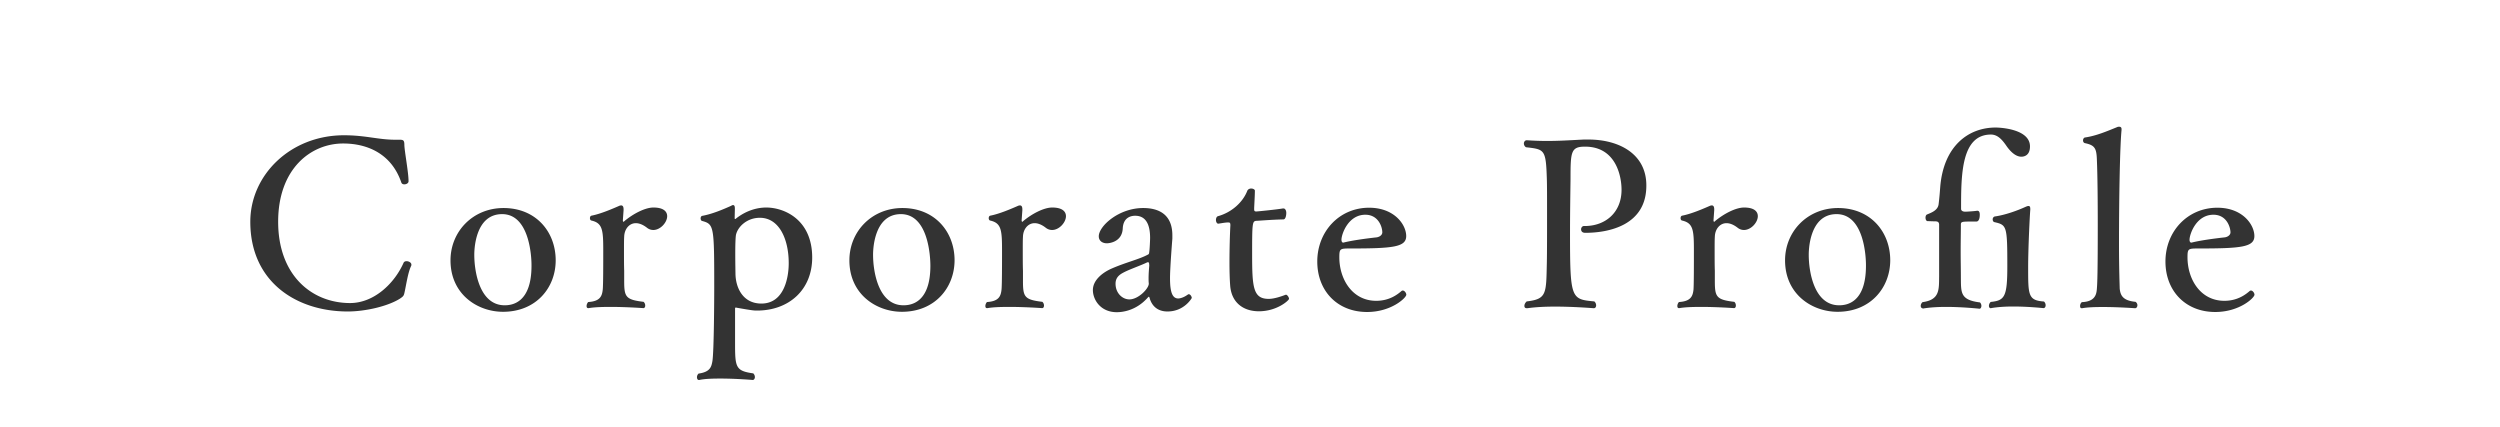 <svg xmlns="http://www.w3.org/2000/svg" width="246" height="42" viewBox="0 0 246 42"><path fill="#FFF" d="M0 0h246v42H0z"/><g fill="#333"><path d="M39.81 28.75c-.07.35-.12.41-.46.64-1.17.74-3.38 1.26-5.13 1.26-5.04 0-9.59-2.9-9.59-8.83 0-4.6 3.95-8.51 9.22-8.51 2.14 0 3.36.44 5.06.44H39.33c.37 0 .46.07.46.53.02.64.41 2.69.41 3.54v.02c0 .18-.21.3-.41.3-.14 0-.25-.05-.3-.18-.94-2.76-3.24-3.84-5.73-3.84-3.15 0-6.39 2.46-6.39 7.7 0 5.27 3.31 8 7.08 8 2.32 0 4.35-1.89 5.27-3.98.05-.09.16-.14.28-.14.23 0 .48.14.48.34 0 .02 0 .07-.02.12-.31.61-.49 1.87-.65 2.59zM49.5 30.68c-2.51 0-5.17-1.72-5.17-5.06 0-2.85 2.21-5.15 5.22-5.15 3.17 0 5.13 2.32 5.13 5.15 0 2.69-1.93 5.06-5.18 5.06zm-.09-9.61c-2.74 0-2.74 3.72-2.74 4 0 1.63.51 4.97 2.99 4.97.67 0 2.64-.18 2.64-3.89.01-.9-.2-5.08-2.89-5.08zM65.65 21.27c0 .62-.67 1.36-1.36 1.36-.23 0-.44-.07-.64-.23-.39-.3-.76-.44-1.08-.44-.67 0-1.13.6-1.15 1.33-.02.28-.02.78-.02 1.33 0 .74 0 1.56.02 2.02v.97c0 1.59.12 1.88 1.91 2.09a.5.5 0 0 1 .16.37c0 .14-.07.25-.18.25 0 0-1.63-.12-3.22-.12-.8 0-1.59.02-2.16.12h-.05c-.12 0-.16-.09-.16-.21 0-.14.07-.3.16-.39 1.17-.07 1.36-.58 1.43-1.22.05-.46.05-2.6.05-3.86 0-2.02-.07-2.69-1.17-2.94-.09-.02-.14-.12-.14-.23 0-.12.05-.23.16-.25.92-.18 2.05-.67 2.78-.99.05 0 .09-.02.12-.02.18 0 .25.14.25.39v.09l-.07.97c0 .12.02.16.07.16.02 0 .05-.02.09-.07.85-.71 2.02-1.33 2.85-1.33.98 0 1.35.39 1.35.85zM79.92 25.34c0 3.17-2.28 5.22-5.43 5.22-.28 0-.41 0-2-.28-.02 0-.05-.02-.07-.02-.07 0-.09.05-.09.11v3.2c0 2.55 0 2.92 1.79 3.17.12.12.16.25.16.37 0 .14-.09.28-.21.28 0 0-1.61-.14-3.17-.14-.78 0-1.54.02-2.09.14h-.05c-.11 0-.18-.12-.18-.28 0-.11.05-.25.16-.35 1.15-.16 1.26-.67 1.36-1.22.16-.99.18-6.37.18-7.22 0-6.12-.02-6.25-1.2-6.58-.09-.02-.14-.14-.14-.25s.05-.23.16-.25c.99-.18 2.07-.64 2.85-.99.07-.05.14-.07.18-.07.12 0 .18.09.18.34v.07l-.02.87c0 .07.02.09.05.09.02 0 .07-.02.09-.05.58-.46 1.63-1.08 2.99-1.08 1.86.02 4.5 1.27 4.5 4.92zm-5.15-3.91c-1.29 0-2.18.9-2.35 1.68-.05.25-.07 1.06-.07 1.86 0 .94.02 1.89.02 1.91 0 1.4.71 2.99 2.55 2.99 2.3 0 2.69-2.69 2.69-3.95.01-2.33-.91-4.49-2.84-4.49zM88.75 30.68c-2.51 0-5.17-1.72-5.17-5.06 0-2.85 2.21-5.15 5.22-5.15 3.17 0 5.13 2.32 5.13 5.15-.01 2.69-1.94 5.06-5.18 5.06zm-.1-9.61c-2.74 0-2.74 3.72-2.74 4 0 1.63.51 4.97 2.99 4.97.67 0 2.65-.18 2.65-3.89 0-.9-.2-5.08-2.9-5.08zM104.89 21.27c0 .62-.67 1.36-1.36 1.36-.23 0-.44-.07-.64-.23-.39-.3-.76-.44-1.08-.44-.67 0-1.13.6-1.15 1.33-.02.28-.02.78-.02 1.33 0 .74 0 1.56.02 2.02v.97c0 1.59.12 1.88 1.91 2.09a.5.5 0 0 1 .16.37c0 .14-.07.25-.18.25 0 0-1.63-.12-3.22-.12-.81 0-1.59.02-2.16.12h-.05c-.12 0-.16-.09-.16-.21 0-.14.07-.3.16-.39 1.17-.07 1.36-.58 1.43-1.22.05-.46.05-2.6.05-3.86 0-2.02-.07-2.69-1.17-2.94-.09-.02-.14-.12-.14-.23 0-.12.05-.23.16-.25.92-.18 2.05-.67 2.78-.99.05 0 .09-.02.12-.02.18 0 .25.14.25.39v.09l-.07.97c0 .12.02.16.07.16.02 0 .05-.02.09-.07.85-.71 2.02-1.33 2.85-1.33.98 0 1.35.39 1.35.85zM114.88 30.65c-.69 0-1.4-.28-1.72-1.2-.05-.18-.07-.25-.12-.25 0 0-.02 0-.07.05-1.24 1.42-2.71 1.47-3.08 1.47-1.59 0-2.35-1.22-2.35-2.18 0-.97.94-1.72 1.86-2.12 1.43-.62 2.69-.9 3.54-1.36.07-.02.14-.09.14-.23.05-.25.09-1.22.09-1.42 0-1.36-.44-2.18-1.47-2.18-.34 0-1.15.11-1.22 1.22-.05 1.38-1.36 1.49-1.56 1.49-.46 0-.8-.25-.8-.69 0-.99 1.95-2.78 4.37-2.78 1.5 0 2.87.6 2.87 2.69v.32c-.21 2.67-.23 3.56-.23 3.91 0 1.4.25 1.98.81 1.98.02 0 .41 0 .92-.37.05-.02.07-.05.11-.05.16 0 .3.23.3.37 0 .02-.74 1.33-2.39 1.33zm-1.8-4.62c0-.16-.05-.23-.11-.23-.05 0-.09.02-.16.05-.57.28-1.72.67-2.3.99-.58.3-.74.67-.74 1.08 0 .92.67 1.54 1.36 1.54.9 0 1.91-1.08 1.91-1.54v-.05c-.02-.14-.02-.32-.02-.51 0-.46.05-1.01.07-1.26-.01-.02-.01-.05-.01-.07zM123.88 30.63c-1.59 0-2.71-.9-2.83-2.53-.05-.64-.07-1.47-.07-2.3 0-1.31.04-2.71.09-3.63 0-.28-.07-.28-.25-.28-.25 0-.71.09-.94.12-.14 0-.23-.18-.23-.37 0-.16.07-.34.21-.37 1.33-.37 2.44-1.36 2.88-2.51.07-.14.23-.21.37-.21.18 0 .37.09.37.21 0 .48-.07 1.59-.07 1.75v.09c0 .16.05.21.21.21.12 0 2.16-.21 2.62-.3h.05c.18 0 .28.21.28.44 0 .3-.09.64-.28.64-1.13.02-2.51.14-2.69.14-.37.05-.39.25-.39 3.26 0 3.27.09 4.42 1.63 4.42.55 0 1.26-.25 1.68-.41h.02c.12 0 .3.25.3.41-.02.16-1.19 1.22-2.96 1.22zM138.37 23.23c0 1.08-1.29 1.22-5.45 1.22-1.06 0-1.13 0-1.13.87 0 2.14 1.27 4.28 3.63 4.28 1.36 0 2.16-.69 2.46-.94.05-.05.09-.07.16-.07.16 0 .34.23.34.41 0 .3-1.47 1.7-3.86 1.7-2.92 0-4.9-2.07-4.9-4.97 0-2.94 2.16-5.29 5.1-5.29 2.48 0 3.65 1.66 3.65 2.79zm-4.02-2.1c-1.7 0-2.35 1.93-2.35 2.46 0 .14.05.28.16.28h.04c.83-.21 2.14-.39 3.22-.51.25-.02.58-.18.6-.48.01-.5-.36-1.75-1.67-1.75zM155.99 22.91c-.3 0-.41-.16-.41-.35 0-.16.12-.32.28-.32h.09c2.02 0 3.61-1.33 3.61-3.56 0-1.38-.57-4.25-3.59-4.25-1.4 0-1.43.51-1.43 3.2-.02 1.56-.05 3.5-.05 5.22 0 6.55.09 6.6 2.39 6.81.14.12.18.28.18.39 0 .16-.09.28-.23.28-.02 0-1.91-.16-3.84-.16-.97 0-1.93.05-2.69.16h-.07c-.16 0-.23-.09-.23-.23 0-.16.09-.32.23-.44 2-.23 1.91-.78 1.98-3.84.02-.9.02-3.04.02-4.94 0-1.4 0-2.67-.02-3.24-.09-2.94-.21-2.94-2.05-3.15a.439.439 0 0 1-.21-.37c0-.16.11-.32.28-.32.74.05 1.38.07 2 .07 1.2 0 2.25-.07 3.63-.14h.44c2.97 0 5.7 1.38 5.7 4.51.02 3.95-3.73 4.67-6.01 4.67zM172.97 21.27c0 .62-.67 1.36-1.36 1.36-.23 0-.44-.07-.64-.23-.39-.3-.76-.44-1.08-.44-.67 0-1.13.6-1.15 1.33-.02.28-.02.78-.02 1.33 0 .74 0 1.56.02 2.02v.97c0 1.59.12 1.88 1.91 2.09.12.09.16.25.16.37 0 .14-.07.25-.18.25 0 0-1.63-.12-3.22-.12-.8 0-1.59.02-2.16.12h-.04c-.12 0-.16-.09-.16-.21 0-.14.07-.3.16-.39 1.17-.07 1.36-.58 1.43-1.22.04-.46.04-2.6.04-3.86 0-2.02-.07-2.69-1.17-2.94-.09-.02-.14-.12-.14-.23 0-.12.05-.23.16-.25.92-.18 2.05-.67 2.78-.99.05 0 .09-.02.12-.02.18 0 .25.14.25.39v.09l-.07.97c0 .12.02.16.07.16.02 0 .05-.02.09-.07.85-.71 2.02-1.33 2.85-1.33.99 0 1.35.39 1.35.85zM180.82 30.68c-2.51 0-5.17-1.72-5.17-5.06 0-2.85 2.21-5.15 5.22-5.15 3.17 0 5.13 2.32 5.13 5.15-.01 2.69-1.94 5.06-5.18 5.06zm-.1-9.61c-2.74 0-2.74 3.72-2.74 4 0 1.63.51 4.97 2.99 4.97.67 0 2.64-.18 2.64-3.89.01-.9-.19-5.08-2.89-5.08zM189.18 30.33c-.12 0-.18-.12-.18-.23 0-.14.07-.28.18-.37 1.72-.23 1.61-1.26 1.63-2.55v-5.06c0-.28-.16-.34-.39-.34s-.58-.02-.74-.02c-.14 0-.21-.18-.21-.34 0-.14.05-.28.16-.32.44-.18 1.06-.41 1.13-1.01.09-.74.12-1.2.16-1.72.34-4.02 2.78-5.82 5.45-5.82.51 0 3.38.16 3.38 1.86 0 .94-.64 1.01-.85 1.01-.37 0-.87-.23-1.43-1.01-.39-.57-.85-1.17-1.56-1.17-2.92 0-2.94 3.93-2.94 7.31 0 .18.16.28.41.28.21 0 .92-.05 1.15-.09h.05c.16 0 .23.14.23.39 0 .67-.3.67-.32.67h-.34c-1.08 0-1.2 0-1.2.3 0 .71-.02 1.68-.02 2.62 0 .94.02 1.84.02 2.44.02 1.61-.12 2.35 1.88 2.6.09.09.14.21.14.34s-.07.28-.18.28c-.02 0-1.63-.18-3.31-.18-.8 0-1.61.05-2.25.16h-.05zm6.71 0c-.12 0-.18-.12-.18-.23 0-.14.07-.3.18-.39 1.36-.14 1.63-.48 1.63-3.5 0-3.98-.05-4.07-1.26-4.35-.12-.02-.18-.14-.18-.28 0-.11.07-.25.21-.28 1.01-.14 2.23-.58 3.01-.94.12-.05.21-.09.3-.09.12 0 .18.07.18.28v.09c-.04.41-.21 3.66-.21 5.7 0 2.71 0 3.22 1.56 3.33.12.12.16.25.16.37 0 .16-.09.28-.21.28-.02 0-1.47-.16-2.99-.16-.76 0-1.54.05-2.16.16h-.04zM210.32 30.03c0 .16-.09.3-.23.3 0 0-1.61-.12-3.15-.12-.76 0-1.52.02-2.05.12h-.05c-.12 0-.16-.09-.16-.23s.07-.3.18-.37c1.29-.05 1.43-.76 1.47-1.29.05-.57.09-1.7.09-6.3 0-2.23-.02-4.9-.09-6.49-.04-1.08-.23-1.36-1.15-1.56-.14-.02-.21-.14-.21-.28 0-.12.07-.25.18-.28 1.13-.16 2.23-.64 3.22-1.04.07-.02.12-.02.16-.02.14 0 .23.07.23.23v.09c-.16 1.66-.25 6.6-.25 11.34 0 2.3.07 4.16.07 4.28.07.6.25 1.17 1.56 1.29.13.1.18.22.18.33zM221.83 23.23c0 1.08-1.29 1.22-5.45 1.22-1.06 0-1.13 0-1.13.87 0 2.14 1.26 4.28 3.63 4.28 1.36 0 2.16-.69 2.46-.94.05-.05.09-.07.16-.07.16 0 .34.23.34.41 0 .3-1.47 1.7-3.86 1.7-2.92 0-4.9-2.07-4.9-4.97 0-2.94 2.16-5.29 5.11-5.29 2.47 0 3.64 1.66 3.64 2.79zm-4.03-2.1c-1.7 0-2.35 1.93-2.35 2.46 0 .14.05.28.16.28h.05c.83-.21 2.14-.39 3.22-.51.25-.02.58-.18.6-.48 0-.5-.36-1.75-1.68-1.75z"/></g></svg>